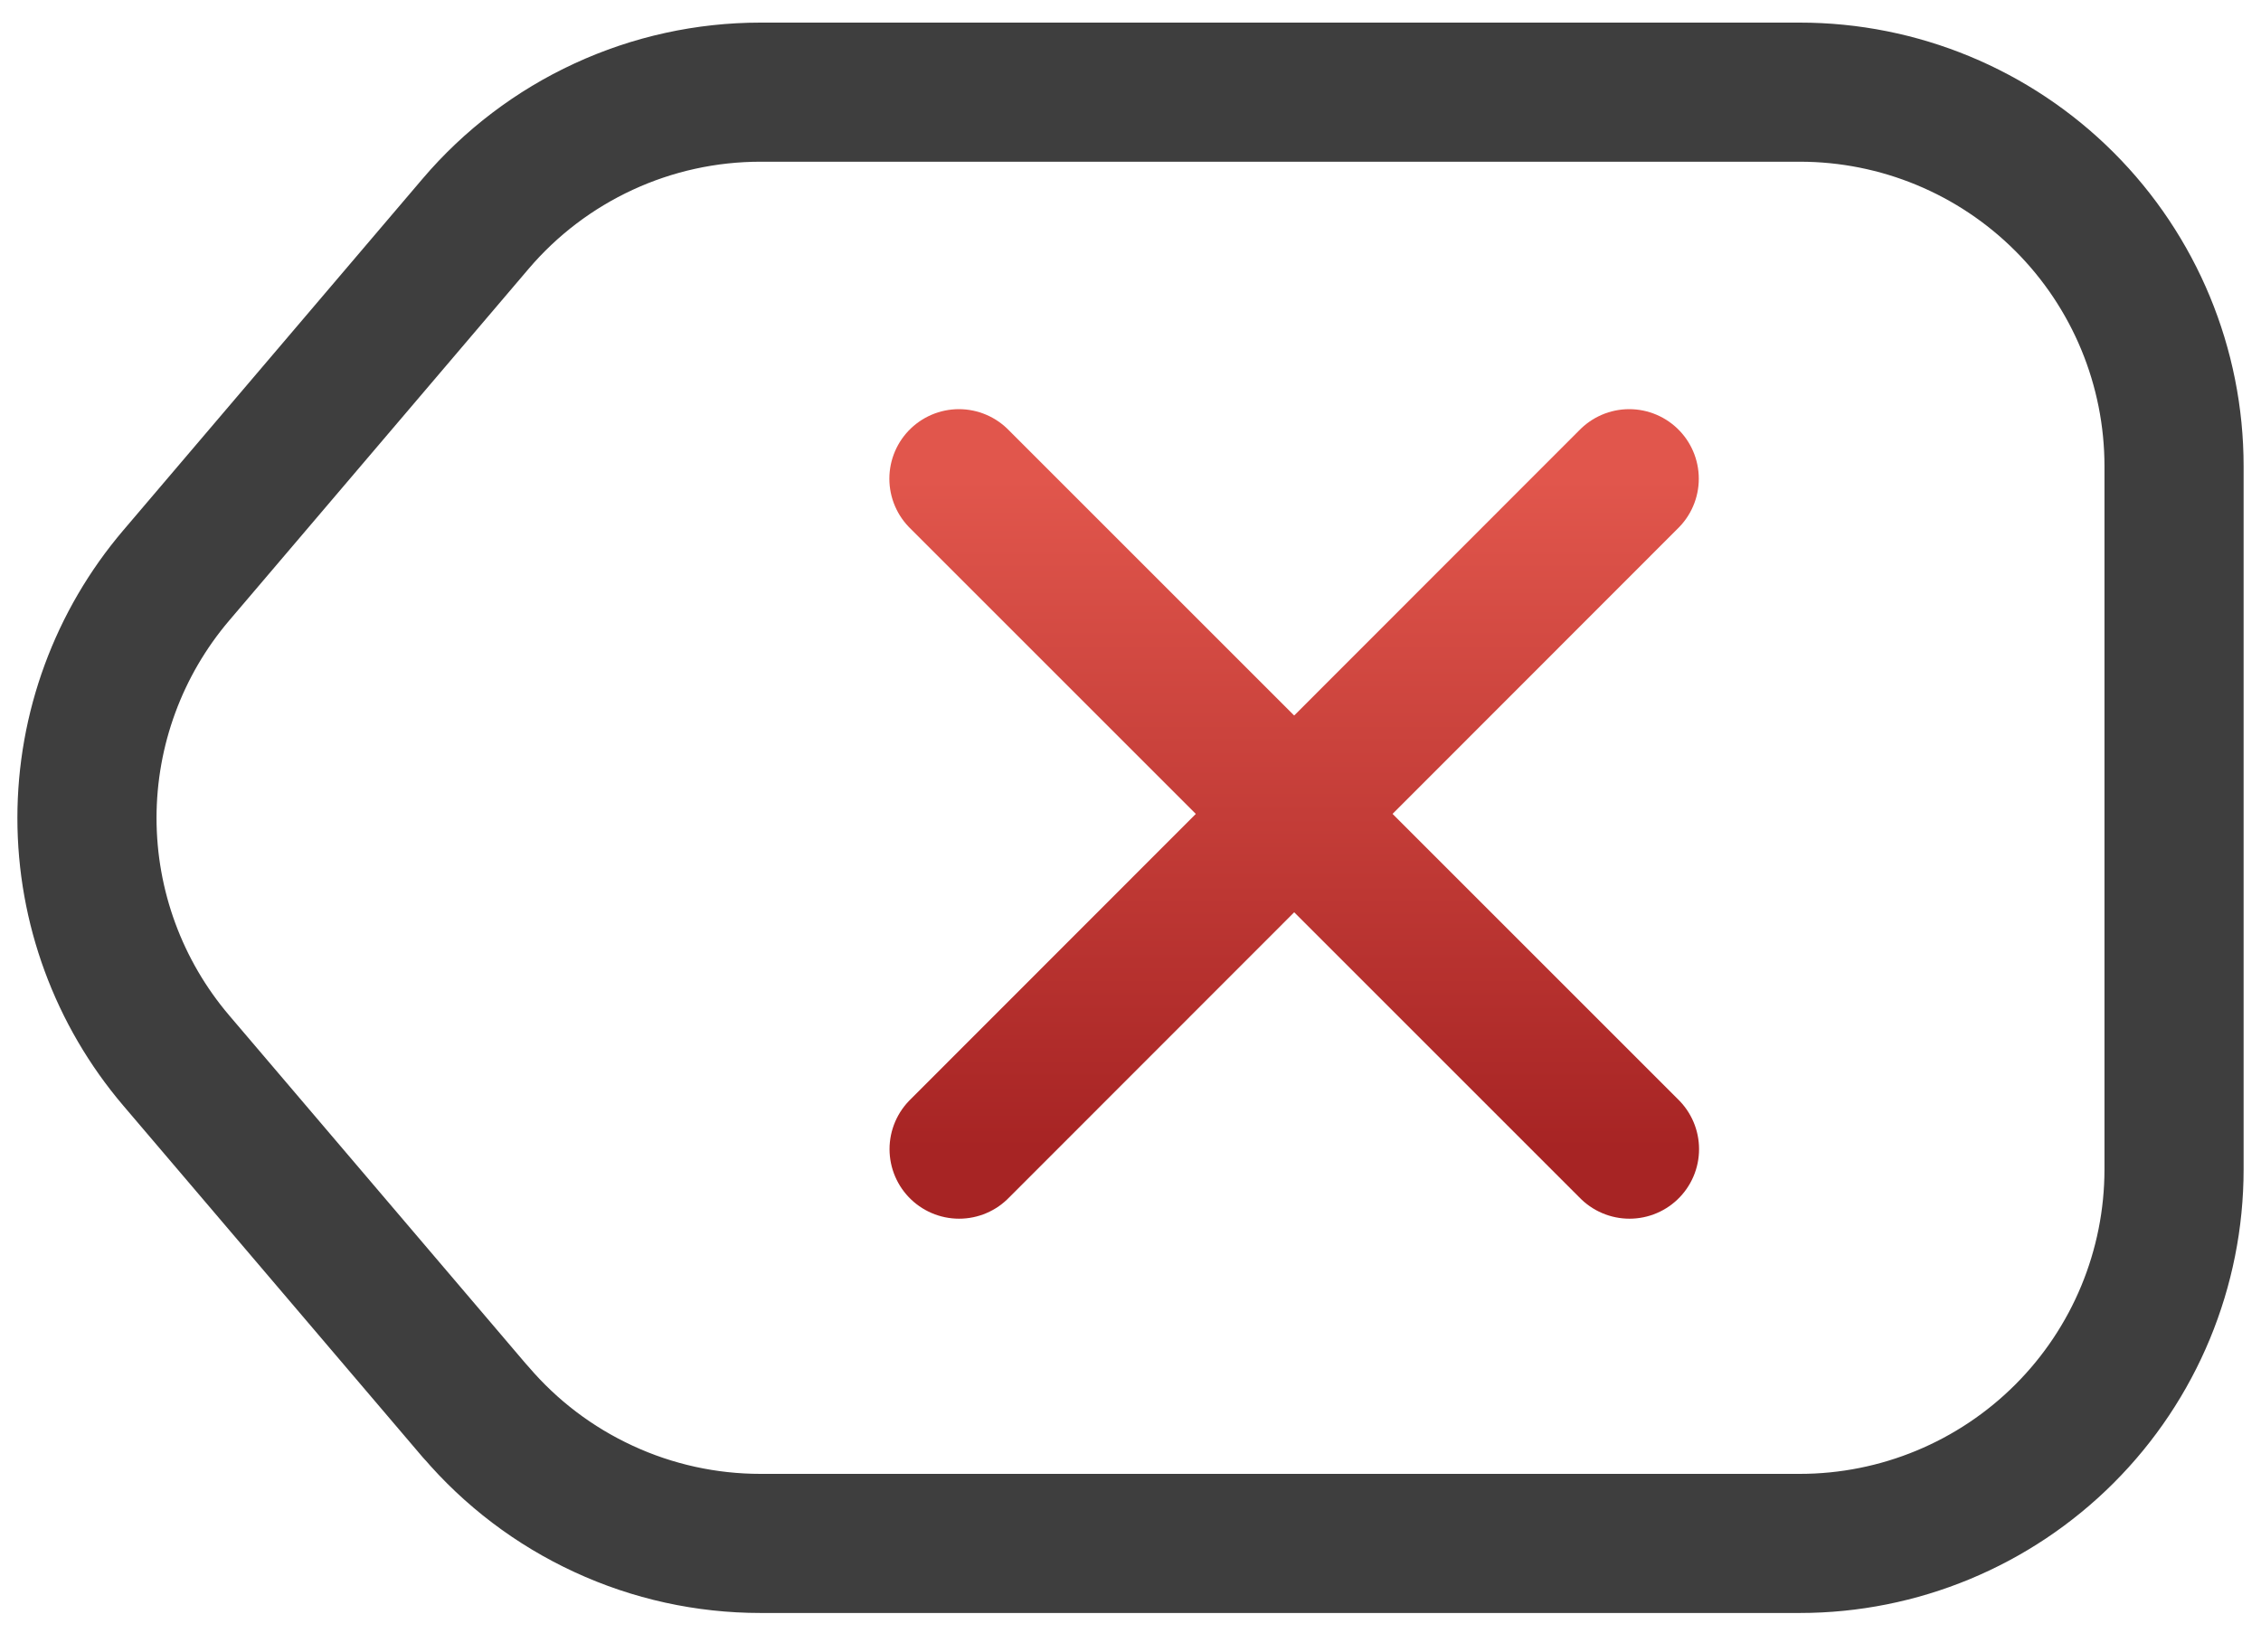 <svg xmlns="http://www.w3.org/2000/svg" width="26" height="19" viewBox="0 0 26 19" fill="none">
  <path d="M5.469 16.239C5.873 16.713 6.375 17.094 6.941 17.355C7.506 17.617 8.122 17.752 8.745 17.752H20.697C21.838 17.752 22.933 17.298 23.74 16.491C24.547 15.684 25 14.59 25 13.449V5.362C25 4.221 24.547 3.127 23.74 2.32C22.933 1.513 21.838 1.06 20.697 1.06H8.745C8.122 1.06 7.506 1.195 6.94 1.457C6.375 1.718 5.872 2.1 5.469 2.574L2.026 6.619C1.364 7.397 1 8.386 1 9.408C1 10.43 1.364 11.419 2.026 12.197L5.469 16.241V16.239Z" stroke="#3E3E3E" stroke-width="1.6" stroke-linecap="round" stroke-linejoin="round"></path>
  <path d="M11.027 5.506L18.738 13.217" stroke="url(#paint0_linear_171_4335)" stroke-width="1.6" stroke-linecap="round" stroke-linejoin="round"></path>
  <path d="M18.735 5.506L11.029 13.217" stroke="url(#paint1_linear_171_4335)" stroke-width="1.6" stroke-linecap="round" stroke-linejoin="round"></path>
  <defs>
    <linearGradient id="paint0_linear_171_4335" x1="14.882" y1="5.506" x2="14.882" y2="13.217" gradientUnits="userSpaceOnUse">
      <stop stop-color="#E1564C"></stop>
      <stop offset="1" stop-color="#A72424"></stop>
    </linearGradient>
    <linearGradient id="paint1_linear_171_4335" x1="14.882" y1="5.506" x2="14.882" y2="13.217" gradientUnits="userSpaceOnUse">
      <stop stop-color="#E1564C"></stop>
      <stop offset="1" stop-color="#A72424"></stop>
    </linearGradient>
  </defs>
</svg>